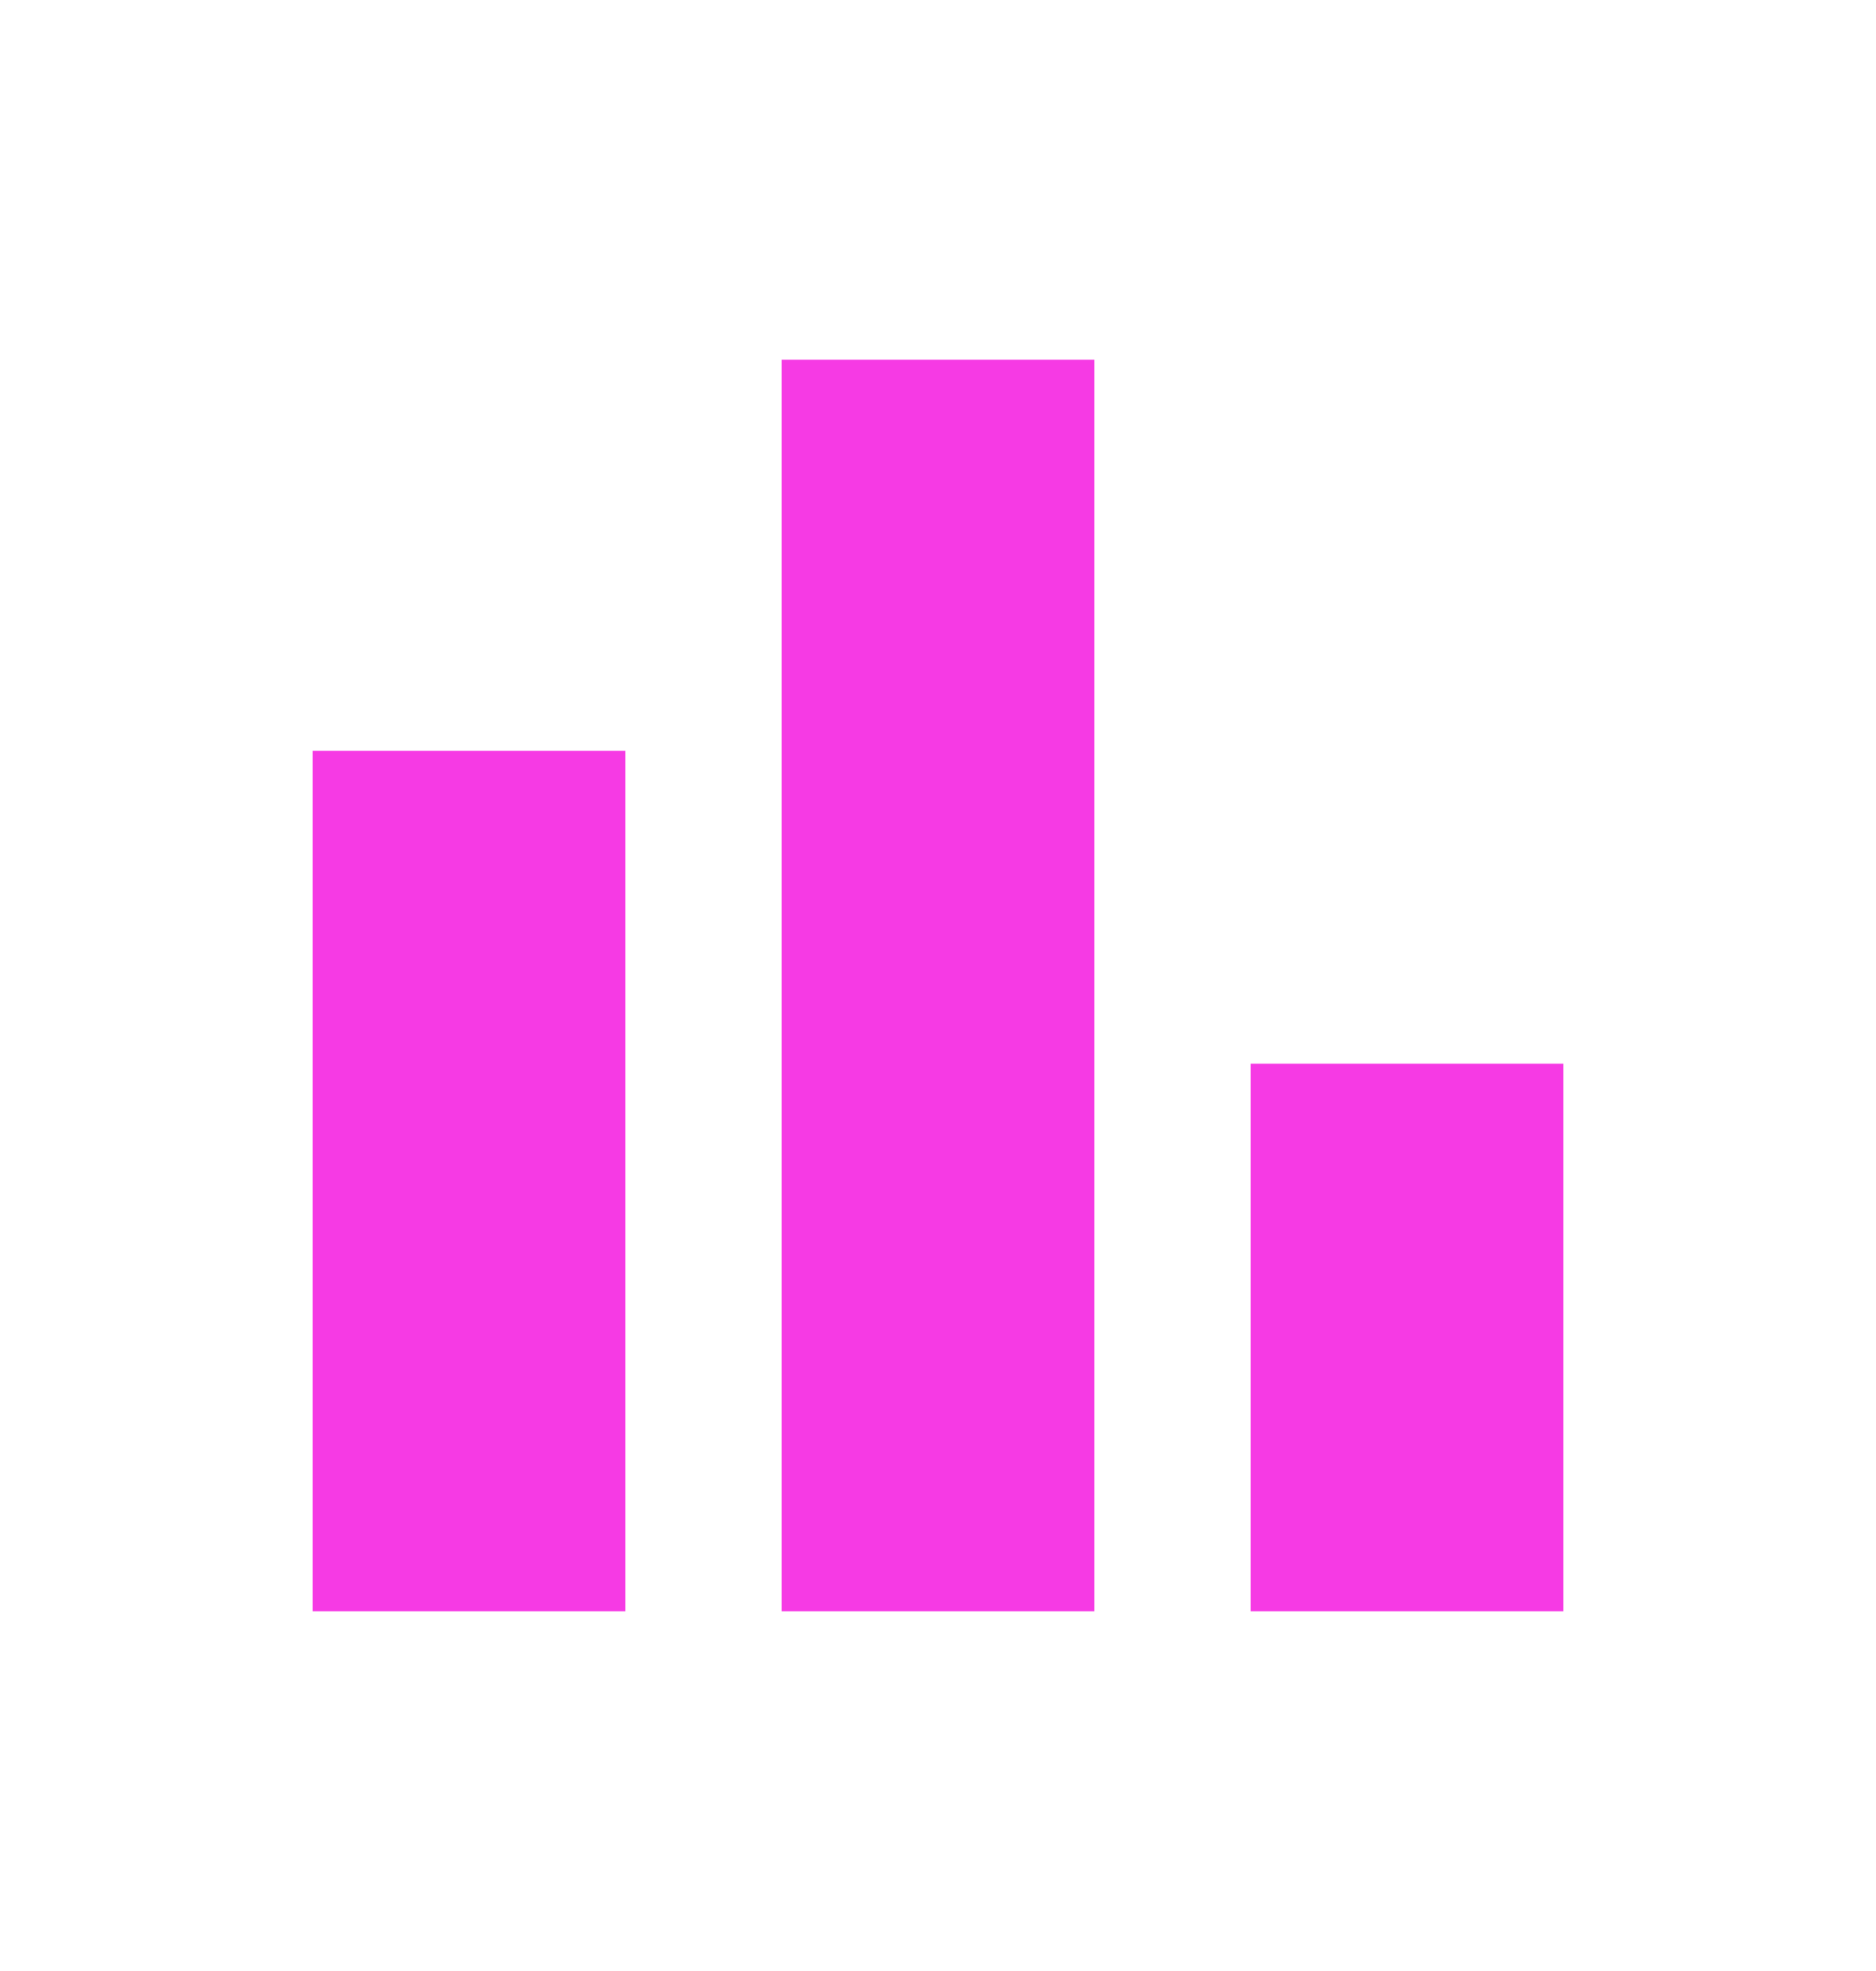 <svg width="20" height="21" viewBox="0 0 20 21" fill="none" xmlns="http://www.w3.org/2000/svg">
<g id="bar_chart">
<mask id="mask0_7843_2750" style="mask-type:alpha" maskUnits="userSpaceOnUse" x="0" y="0" width="20" height="21">
<rect id="Bounding box" y="0.5" width="20" height="20" fill="#D9D9D9"/>
</mask>
<g mask="url(#mask0_7843_2750)">
<path id="bar_chart_2" d="M13.333 17.167V11.333H16.667V17.167H13.333ZM8.333 17.167V3.833H11.667V17.167H8.333ZM3.333 17.167V8H6.667V17.167H3.333Z" fill="#F63AE4"/>
</g>
</g>
</svg>
